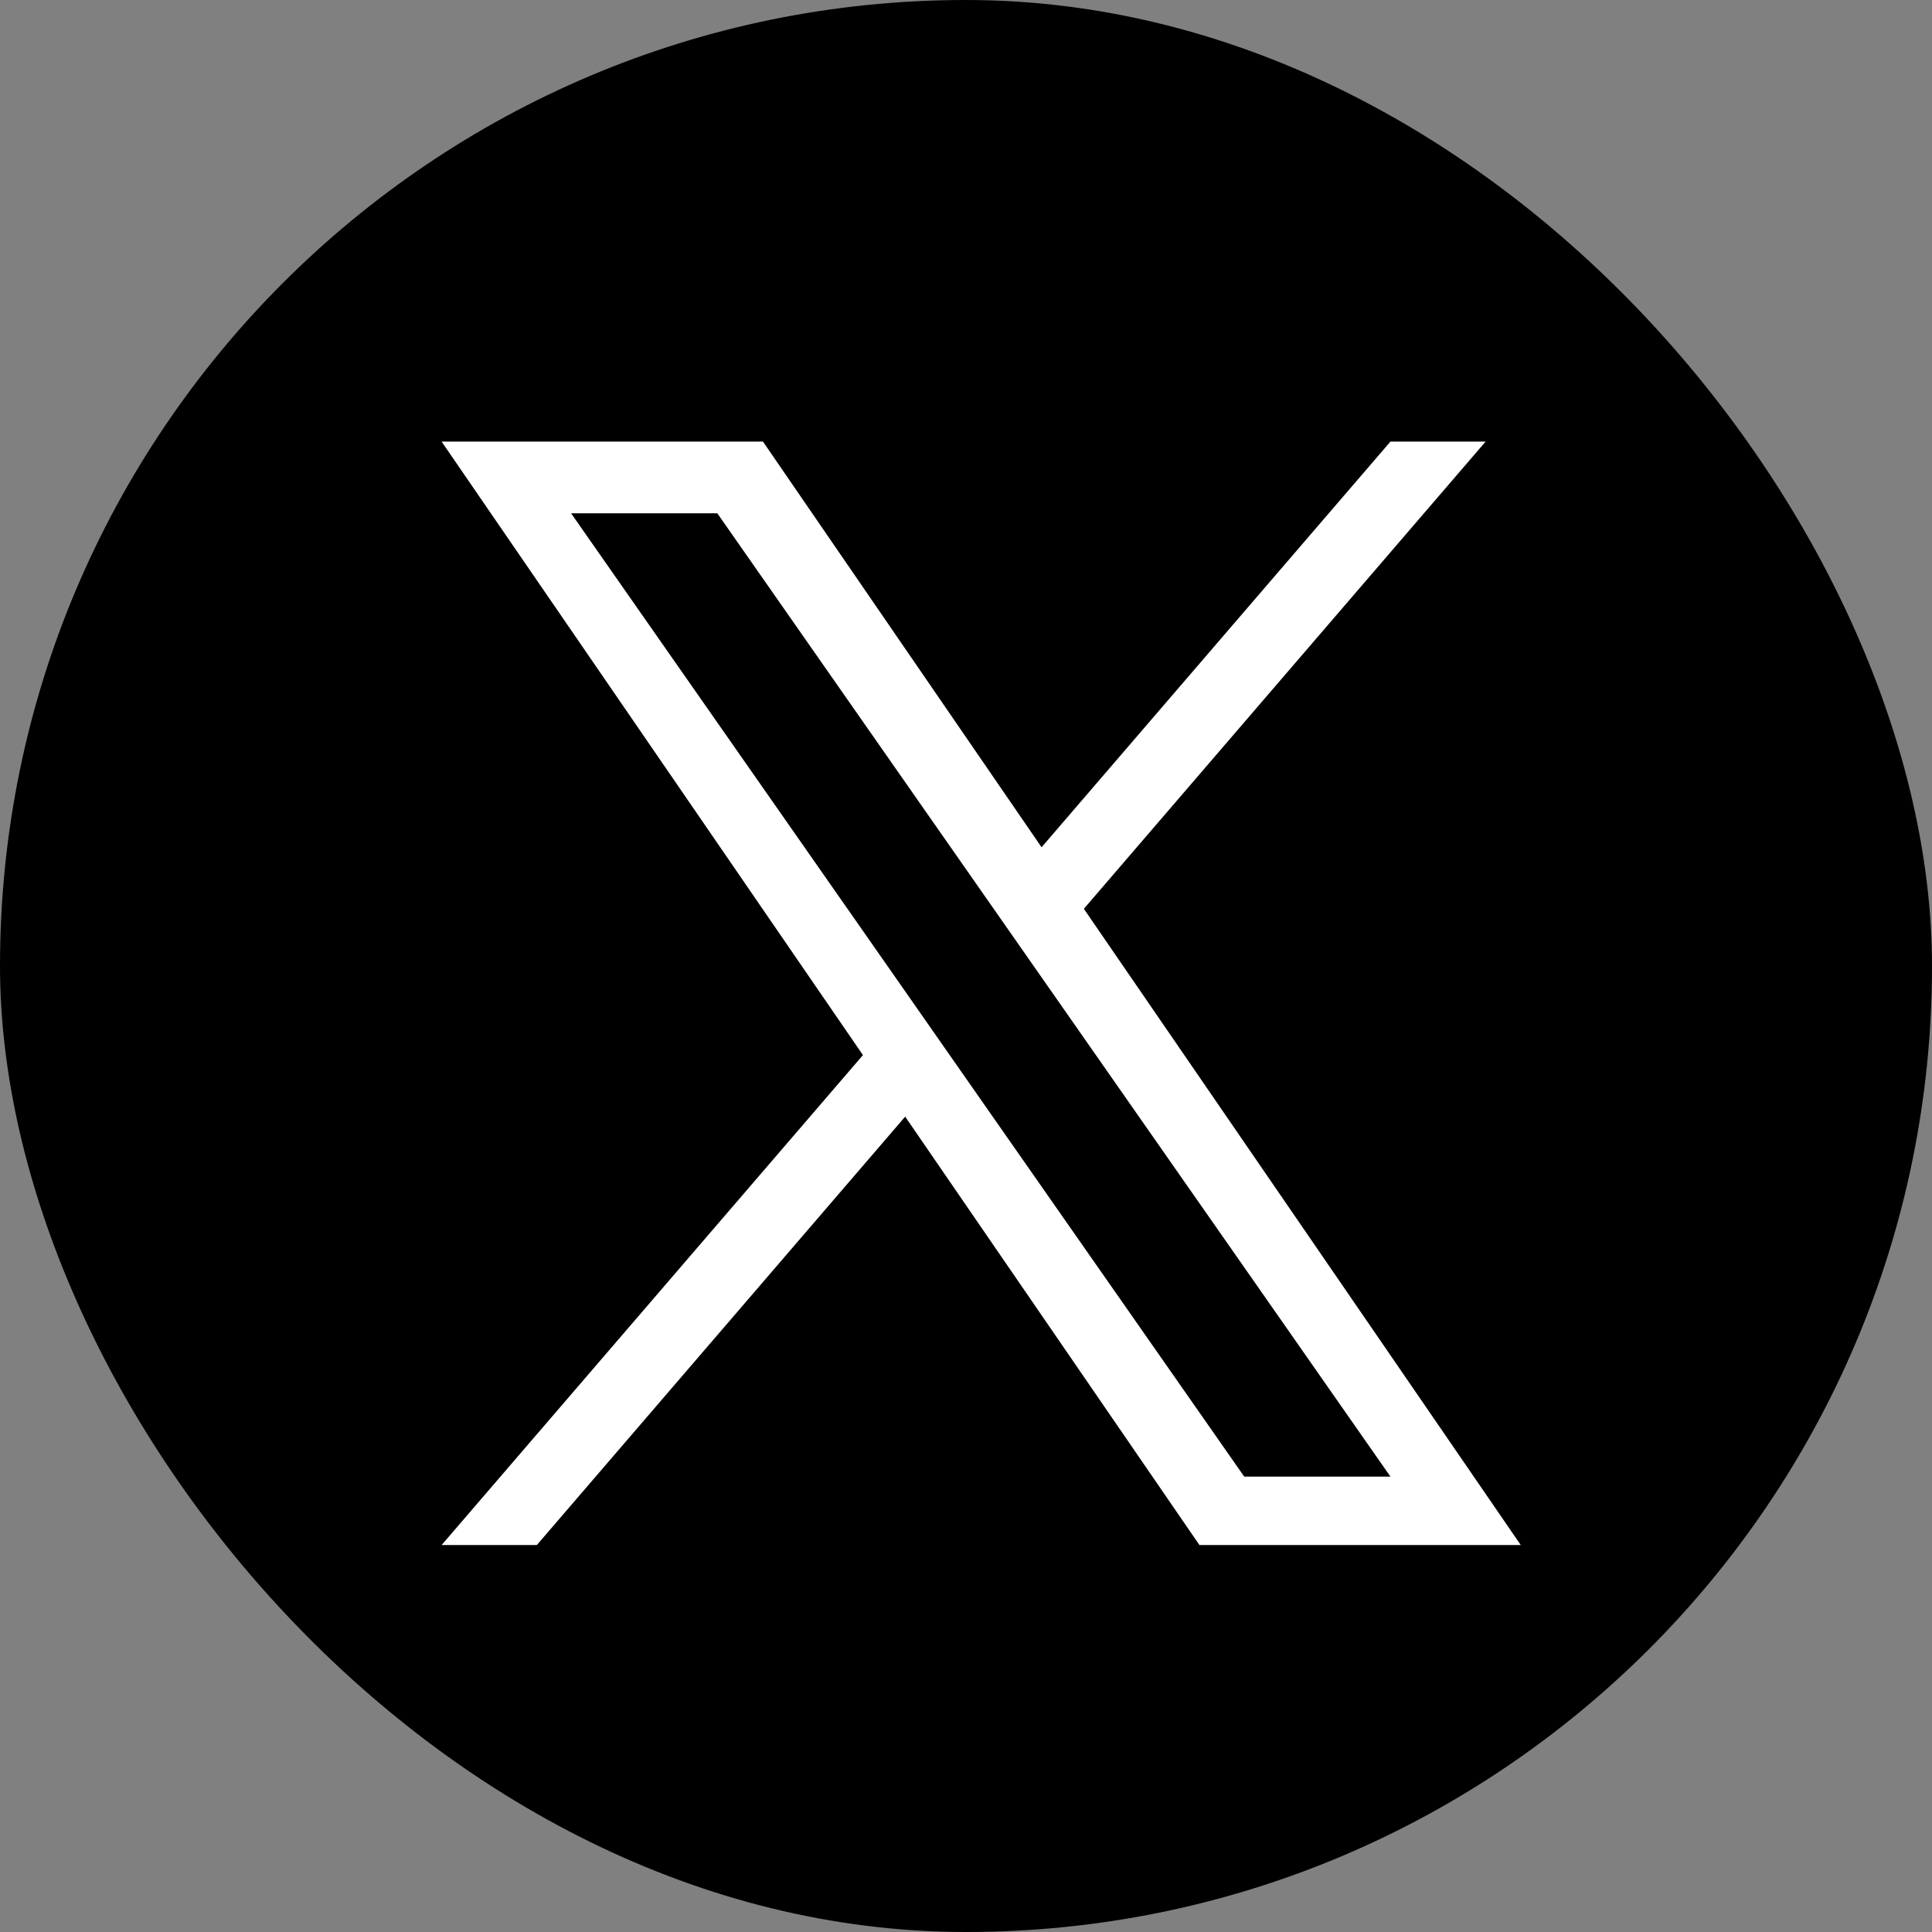 <?xml version="1.0" encoding="UTF-8"?>
<svg xmlns="http://www.w3.org/2000/svg" width="35" height="35" viewBox="0 0 35 35" fill="none">
  <rect x="0" y="0" width="35" height="35" fill="#808080" stroke="none"/>
  <rect width="35" height="35" rx="17.5" fill="black"></rect>
  <g clip-path="url(#clip0_434_5252)">
    <path d="M19.635 16.464L26.913 8H25.189L18.869 15.349L13.822 8H8L15.633 19.114L8 27.99H9.725L16.398 20.229L21.729 27.99H27.55L19.635 16.464H19.635ZM17.273 19.212L16.5 18.105L10.346 9.299H12.995L17.961 16.406L18.734 17.512L25.189 26.75H22.54L17.273 19.212V19.212Z" fill="white"></path>
  </g>
  <defs>
    <clipPath id="clip0_434_5252">
      <rect width="20" height="20" fill="white" transform="translate(8 8)"></rect>
    </clipPath>
  </defs>
</svg>
